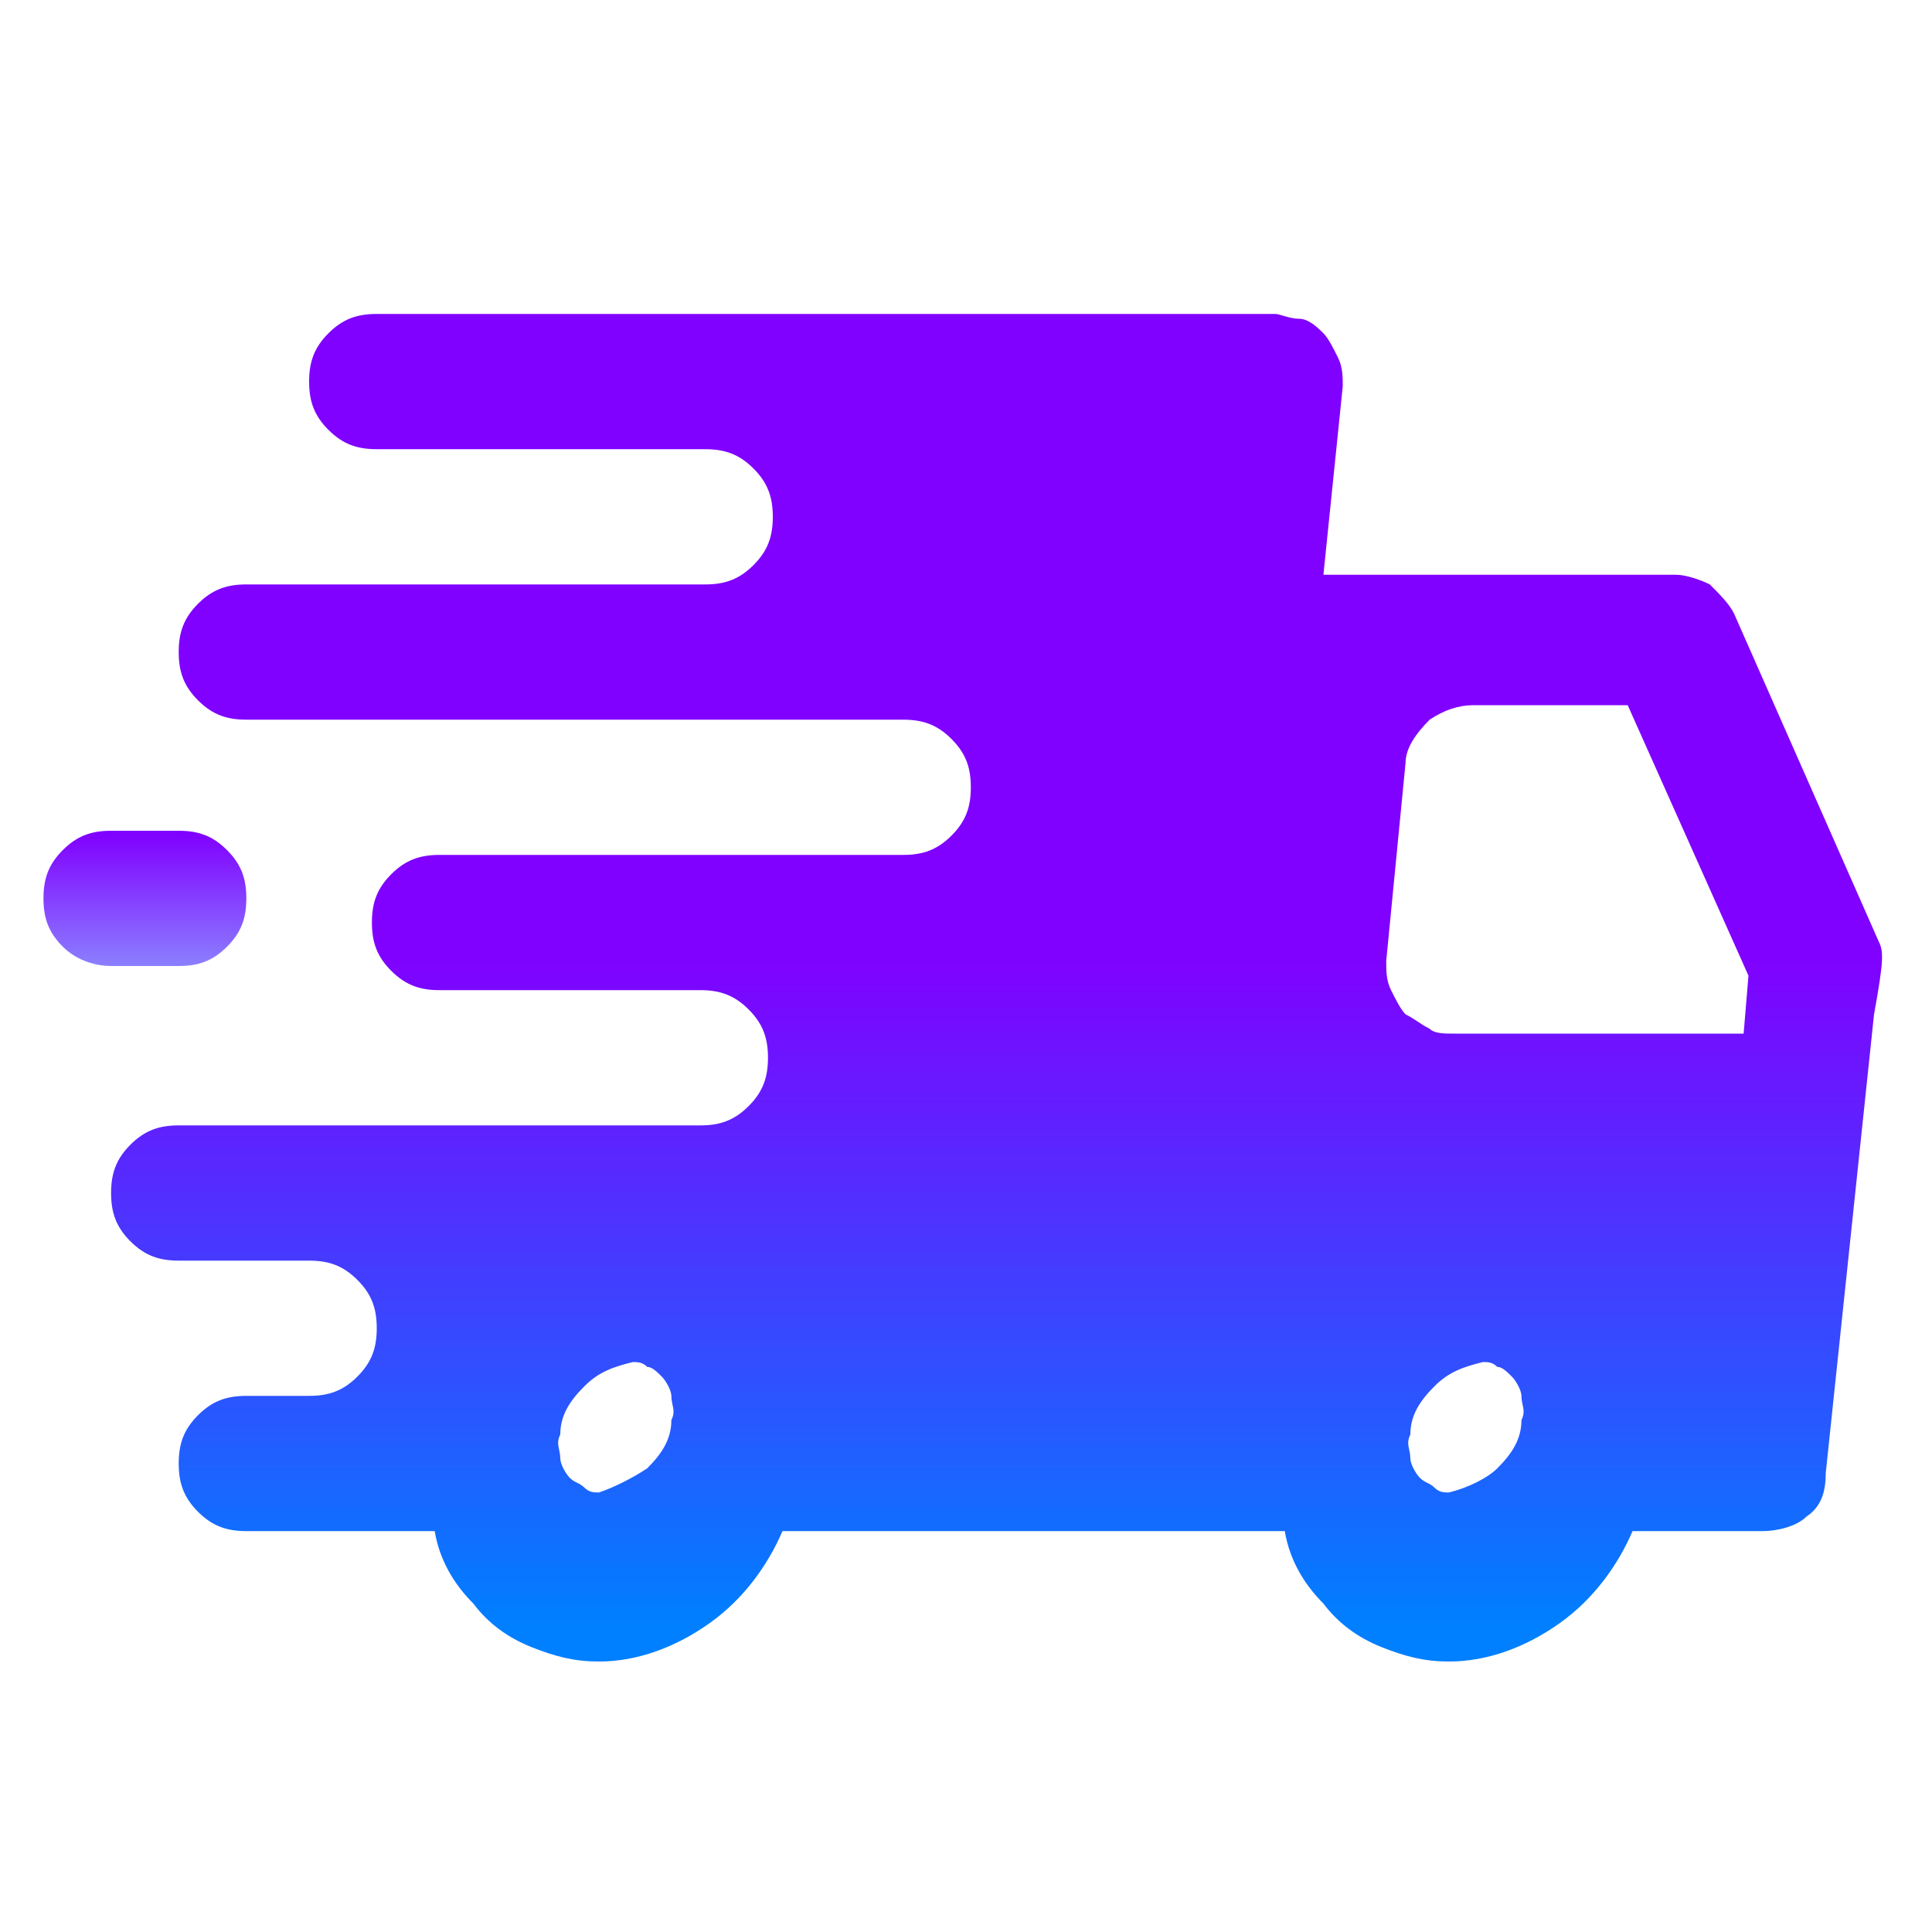 <?xml version="1.0" encoding="utf-8"?>
<!-- Generator: Adobe Illustrator 23.0.0, SVG Export Plug-In . SVG Version: 6.00 Build 0)  -->
<svg version="1.1" id="图层_1" xmlns="http://www.w3.org/2000/svg" xmlns:xlink="http://www.w3.org/1999/xlink" x="0px" y="0px"
	 viewBox="0 0 40 40" style="enable-background:new 0 0 40 40;" xml:space="preserve">
<style type="text/css">
	.st0{fill:url(#SVGID_1_);}
	.st1{fill:url(#SVGID_2_);}
</style>
<linearGradient id="SVGID_1_" gradientUnits="userSpaceOnUse" x1="20.672" y1="6.42" x2="20.672" y2="33.58">
	<stop  offset="0.493" style="stop-color:#8001FF"/>
	<stop  offset="1" style="stop-color:#007FFF"/>
</linearGradient>
<path class="st0" d="M38.9,19.5l-3-6.8c-0.1-0.2-0.3-0.4-0.5-0.6c-0.2-0.1-0.5-0.2-0.7-0.2h-7.3l0.4-3.9c0-0.2,0-0.4-0.1-0.6
	c-0.1-0.2-0.2-0.4-0.3-0.5c-0.1-0.1-0.3-0.3-0.5-0.3s-0.4-0.1-0.5-0.1H7.8c-0.4,0-0.7,0.1-1,0.4c-0.3,0.3-0.4,0.6-0.4,1
	c0,0.4,0.1,0.7,0.4,1c0.3,0.3,0.6,0.4,1,0.4h6.8c0.4,0,0.7,0.1,1,0.4c0.3,0.3,0.4,0.6,0.4,1c0,0.4-0.1,0.7-0.4,1
	c-0.3,0.3-0.6,0.4-1,0.4H5.1c-0.4,0-0.7,0.1-1,0.4c-0.3,0.3-0.4,0.6-0.4,1s0.1,0.7,0.4,1c0.3,0.3,0.6,0.4,1,0.4h13.6
	c0.4,0,0.7,0.1,1,0.4c0.3,0.3,0.4,0.6,0.4,1c0,0.4-0.1,0.7-0.4,1c-0.3,0.3-0.6,0.4-1,0.4H9.1c-0.4,0-0.7,0.1-1,0.4
	c-0.3,0.3-0.4,0.6-0.4,1c0,0.4,0.1,0.7,0.4,1c0.3,0.3,0.6,0.4,1,0.4h5.4c0.4,0,0.7,0.1,1,0.4c0.3,0.3,0.4,0.6,0.4,1
	c0,0.4-0.1,0.7-0.4,1c-0.3,0.3-0.6,0.4-1,0.4H3.7c-0.4,0-0.7,0.1-1,0.4c-0.3,0.3-0.4,0.6-0.4,1c0,0.4,0.1,0.7,0.4,1
	c0.3,0.3,0.6,0.4,1,0.4h2.7c0.4,0,0.7,0.1,1,0.4s0.4,0.6,0.4,1c0,0.4-0.1,0.7-0.4,1s-0.6,0.4-1,0.4H5.1c-0.4,0-0.7,0.1-1,0.4
	c-0.3,0.3-0.4,0.6-0.4,1c0,0.4,0.1,0.7,0.4,1c0.3,0.3,0.6,0.4,1,0.4h3.9c0.1,0.6,0.4,1.1,0.8,1.5c0.3,0.4,0.7,0.7,1.2,0.9
	c0.5,0.2,0.9,0.3,1.4,0.3c0.8,0,1.6-0.3,2.3-0.8s1.2-1.2,1.5-1.9h10.4c0.1,0.6,0.4,1.1,0.8,1.5c0.3,0.4,0.7,0.7,1.2,0.9
	c0.5,0.2,0.9,0.3,1.4,0.3c0.8,0,1.6-0.3,2.3-0.8c0.7-0.5,1.2-1.2,1.5-1.9h2.7c0.3,0,0.7-0.1,0.9-0.3c0.3-0.2,0.4-0.5,0.4-0.9l1-9.5
	C39,19.9,39,19.7,38.9,19.5z M12.4,30.9c-0.1,0-0.2,0-0.3-0.1s-0.2-0.1-0.3-0.2c-0.1-0.1-0.2-0.3-0.2-0.4c0-0.2-0.1-0.3,0-0.5
	c0-0.4,0.2-0.7,0.5-1s0.6-0.4,1-0.5c0.1,0,0.2,0,0.3,0.1c0.1,0,0.2,0.1,0.3,0.2c0.1,0.1,0.2,0.3,0.2,0.4c0,0.2,0.1,0.3,0,0.5
	c0,0.4-0.2,0.7-0.5,1C13.1,30.6,12.7,30.8,12.4,30.9z M30,30.9c-0.1,0-0.2,0-0.3-0.1s-0.2-0.1-0.3-0.2c-0.1-0.1-0.2-0.3-0.2-0.4
	c0-0.2-0.1-0.3,0-0.5c0-0.4,0.2-0.7,0.5-1s0.6-0.4,1-0.5c0.1,0,0.2,0,0.3,0.1c0.1,0,0.2,0.1,0.3,0.2c0.1,0.1,0.2,0.3,0.2,0.4
	c0,0.2,0.1,0.3,0,0.5c0,0.4-0.2,0.7-0.5,1C30.8,30.6,30.4,30.8,30,30.9z M36.1,21.4h-6c-0.2,0-0.4,0-0.5-0.1
	c-0.2-0.1-0.3-0.2-0.5-0.3c-0.1-0.1-0.2-0.3-0.3-0.5c-0.1-0.2-0.1-0.4-0.1-0.6l0.4-4.1c0-0.3,0.2-0.6,0.5-0.9
	c0.3-0.2,0.6-0.3,0.9-0.3h3.2l2.5,5.6L36.1,21.4z"/>
<linearGradient id="SVGID_2_" gradientUnits="userSpaceOnUse" x1="3.025" y1="17.284" x2="3.025" y2="20">
	<stop  offset="0" style="stop-color:#8001FF"/>
	<stop  offset="1" style="stop-color:#8B7FFF"/>
</linearGradient>
<path class="st1" d="M3.7,20c0.4,0,0.7-0.1,1-0.4c0.3-0.3,0.4-0.6,0.4-1c0-0.4-0.1-0.7-0.4-1c-0.3-0.3-0.6-0.4-1-0.4H2.3
	c-0.4,0-0.7,0.1-1,0.4c-0.3,0.3-0.4,0.6-0.4,1c0,0.4,0.1,0.7,0.4,1C1.6,19.9,2,20,2.3,20H3.7z"/>
</svg>
